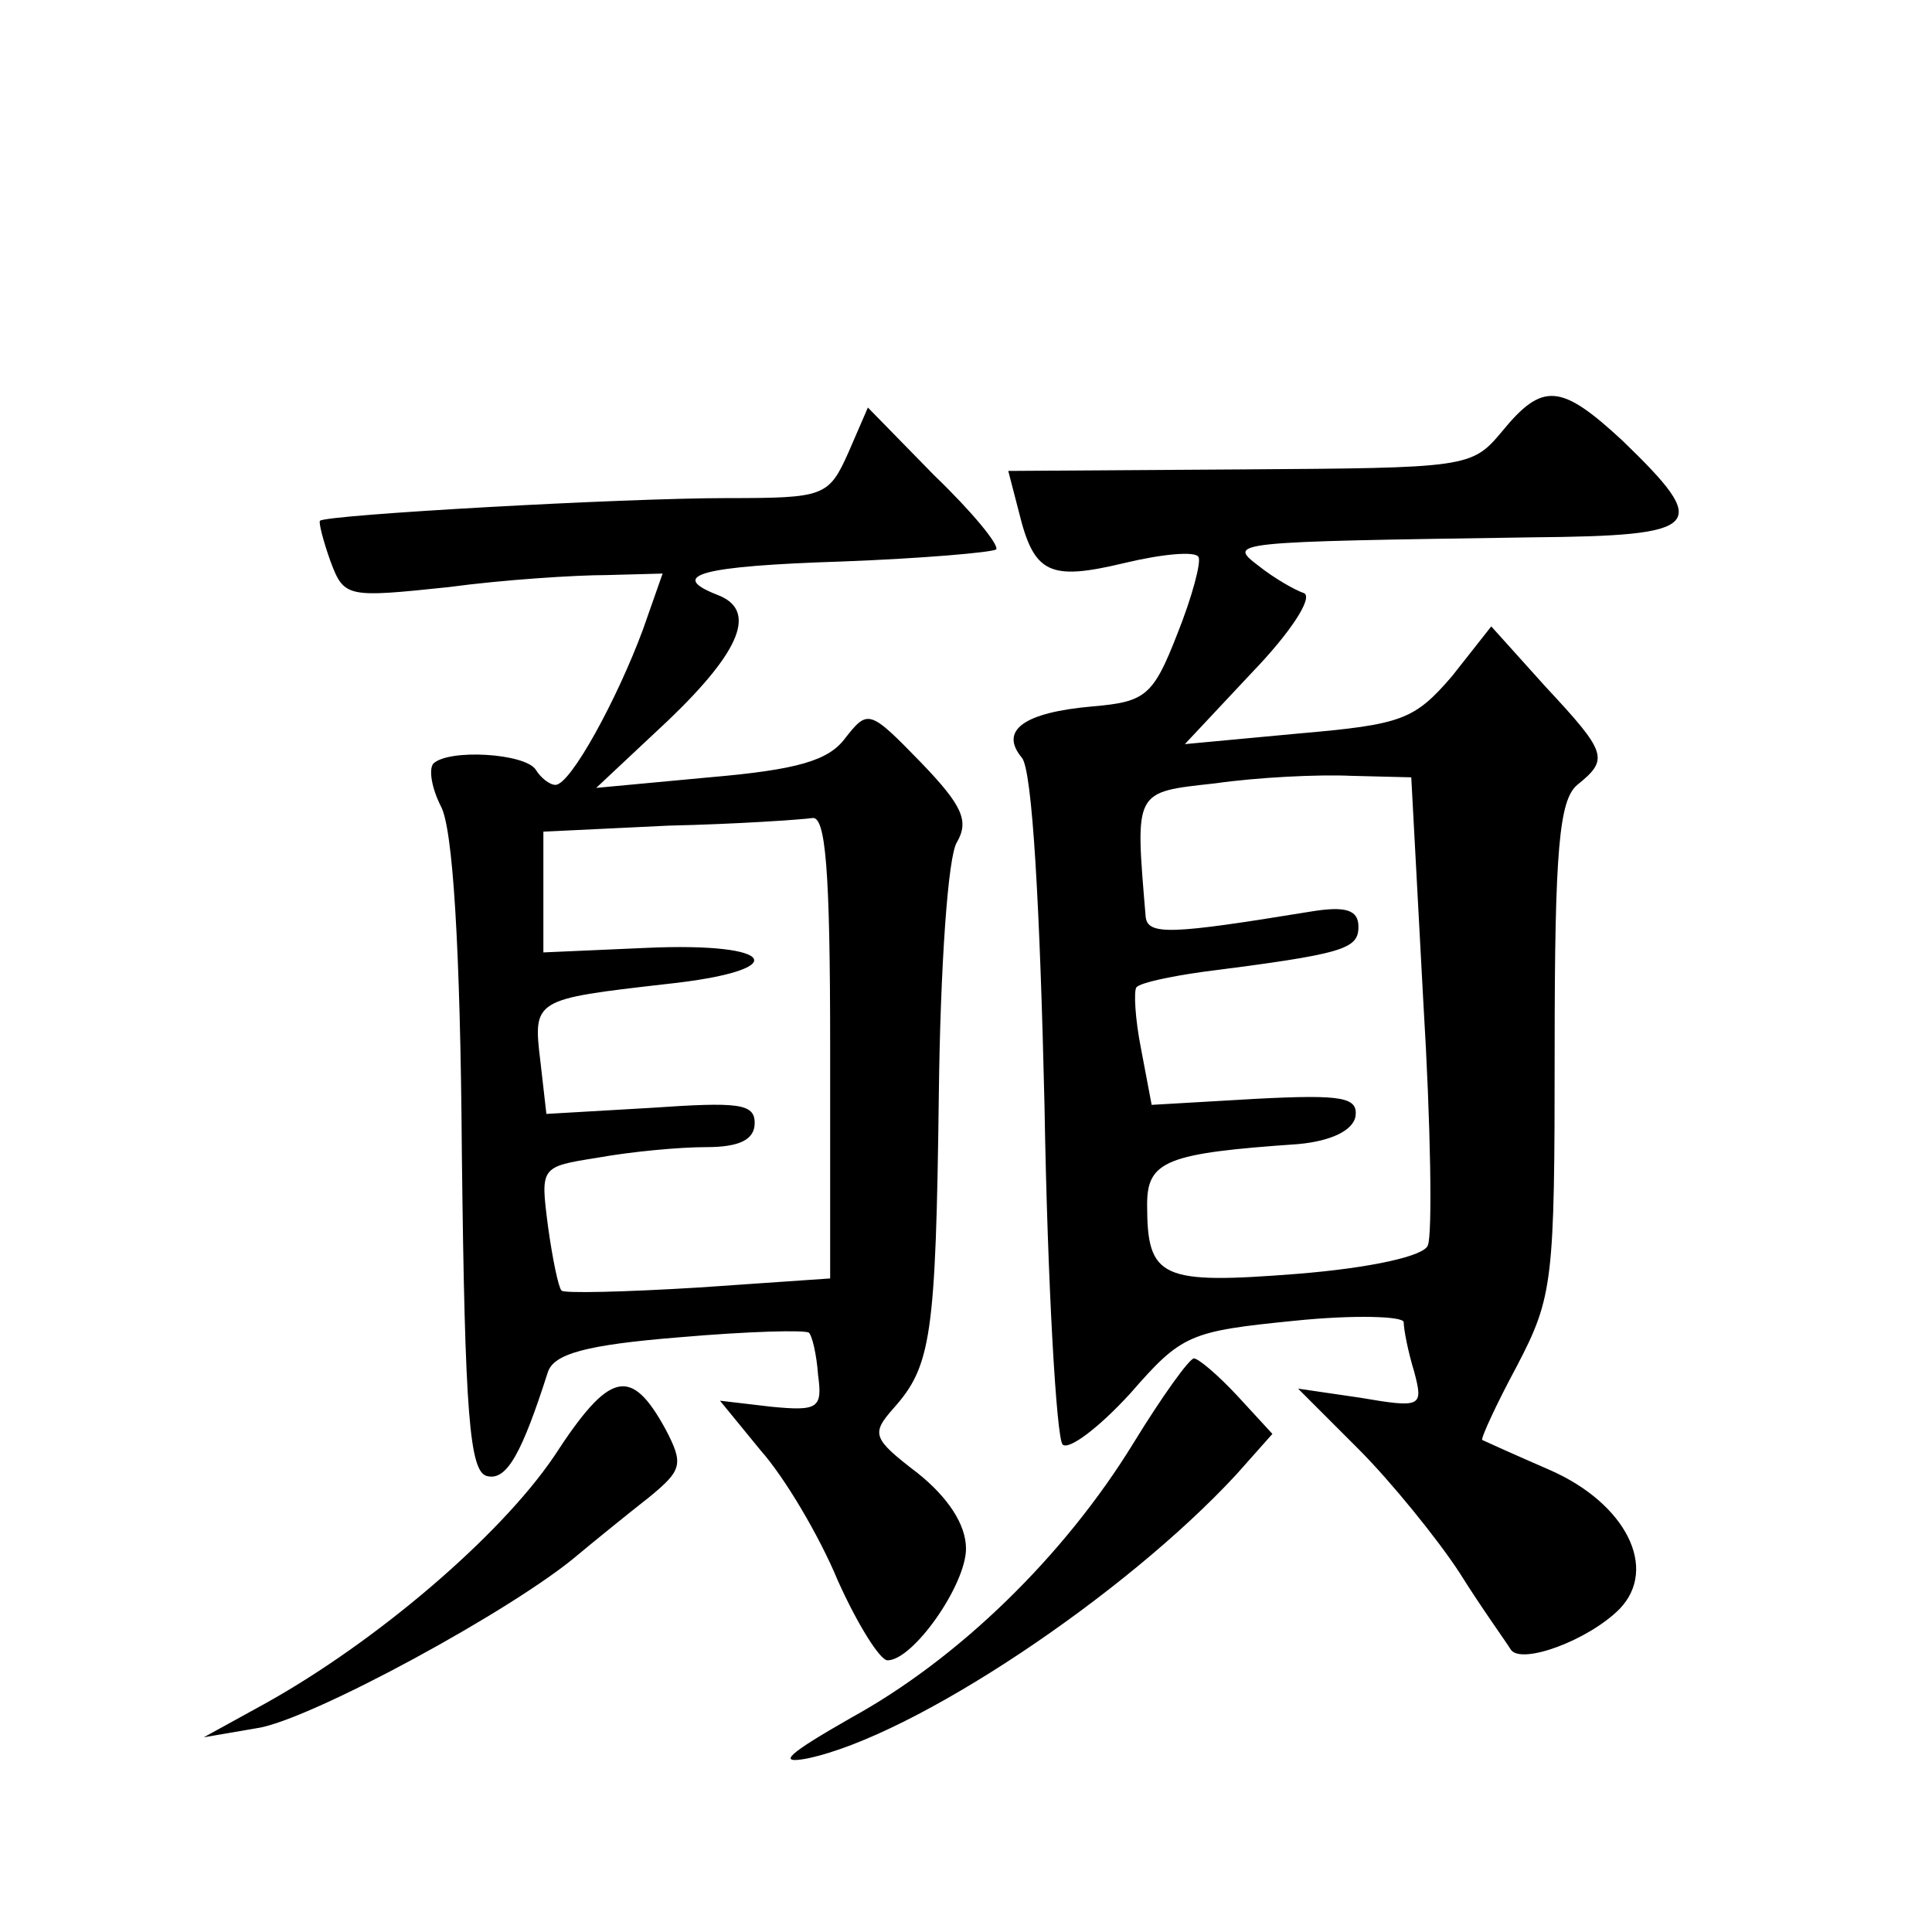 <?xml version="1.0" standalone="no"?>
<!DOCTYPE svg PUBLIC "-//W3C//DTD SVG 20010904//EN"
 "http://www.w3.org/TR/2001/REC-SVG-20010904/DTD/svg10.dtd">
<svg version="1.0" xmlns="http://www.w3.org/2000/svg"
 width="128pt" height="128pt" viewBox="0 0 128 128"
 preserveAspectRatio="xMidYMid meet">
<g transform="translate(0,128) scale(0.1,-0.1)"
fill="#0" stroke="none">
<path d="M995 994 c-20 -24 -23 -24 -173 -25 l-154 -1 7 -27 c10 -41 20 -46 70
-34 25 6 47 8 49 4 2 -3 -4 -26 -14 -51 -16 -41 -21 -45 -56 -48 -46 -4 -62 -16
-47 -34 7 -8 12 -100 15 -230 2 -120 8 -221 12 -225 4 -4 24 11 45 34 34 39 39
41 109 48 39 4 72 3 72 -1 0 -5 3 -20 7 -33 6 -23 5 -24 -36 -17 l-41 6 40 -40
c21 -21 52 -59 67 -82 15 -24 31 -46 34 -51 7 -10 51 6 72 27 26 27 4 70 -46 92
-23 10 -43 19 -45 20 -1 1 9 23 23 49 24 46 25 56 25 210 0 132 3 165 15 175 21
17 20 21 -21 65 l-36 40 -26 -33 c-25 -29 -33 -32 -102 -38 l-75 -7 45 48 c25 26
40 49 34 52 -6 2 -20 10 -30 18 -21 16 -20 16 181 19 114 1 119 7 60 64 -41 38
-53 39 -80 6z m-52 -378 c5 -82 6 -154 3 -161 -2 -7 -37 -15 -87 -19 -90 -7 -99
-3 -99 46 0 29 13 34 100 40 22 2 36 9 38 18 2 13 -8 15 -66 12 l-69 -4 -7 37 c-4
20 -5 39 -3 41 3 3 22 7 43 10 94 12 104 15 104 30 0 11 -8 14 -32 10 -92 -15 -108
-16 -109 -3 -7 84 -8 82 46 88 28 4 68 6 90 5 l40 -1 8 -149z M562 980 c-13 -29
-16 -30 -80 -30 -70 0 -265 -11 -270 -15 -1 -1 2 -13 7 -27 9 -24 11 -24 78 -17
37 5 85 8 105 8 l37 1 -13 -37 c-17 -46 -48 -103 -58 -103 -4 0 -10 5 -13 10 -7
11 -58 14 -68 4 -3 -4 -1 -16 5 -28 8 -14 13 -93 14 -231 2 -172 5 -211 17 -213
13 -3 23 16 40 69 4 12 25 18 87 23 46 4 84 5 86 3 2 -2 5 -14 6 -28 3 -22 0 -24
-31 -21 l-34 4 27 -33 c16 -18 39 -57 51 -86 13 -29 28 -53 33 -53 17 0 52 50 52
74 0 16 -12 34 -32 50 -30 23 -31 26 -16 43 25 28 28 48 30 208 1 84 6 158 12 167
8 14 4 24 -24 53 -34 35 -35 35 -50 16 -11 -15 -32 -21 -90 -26 l-75 -7 48 45 c48
46 59 73 32 83 -33 13 -10 19 83 22 53 2 99 6 102 8 2 3 -16 25 -41 49 l-44 45
-13 -30z m-12 -394 l0 -153 -87 -6 c-49 -3 -90 -4 -91 -2 -2 2 -6 21 -9 43 -5 39
-5 39 33 45 22 4 54 7 72 7 22 0 32 5 32 16 0 13 -11 14 -69 10 l-69 -4 -4 35 c-5
41 -4 41 83 51 85 9 75 28 -13 24 l-68 -3 0 40 0 40 83 4 c45 1 88 4 95 5 9 2 12
-34 12 -152z M751 324 c-46 -75 -116 -143 -187 -182 -42 -24 -50 -31 -29 -27 71
15 210 108 284 188 l24 27 -23 25 c-13 14 -26 25 -29 25 -3 0 -21 -25 -40 -56z
M367 315 c-36 -53 -118 -123 -192 -164 l-40 -22 35 6 c35 5 171 79 213 115 12 10
33 27 47 38 22 18 23 22 11 45 -23 42 -37 39 -74 -18z"/>
</g>
</svg>
